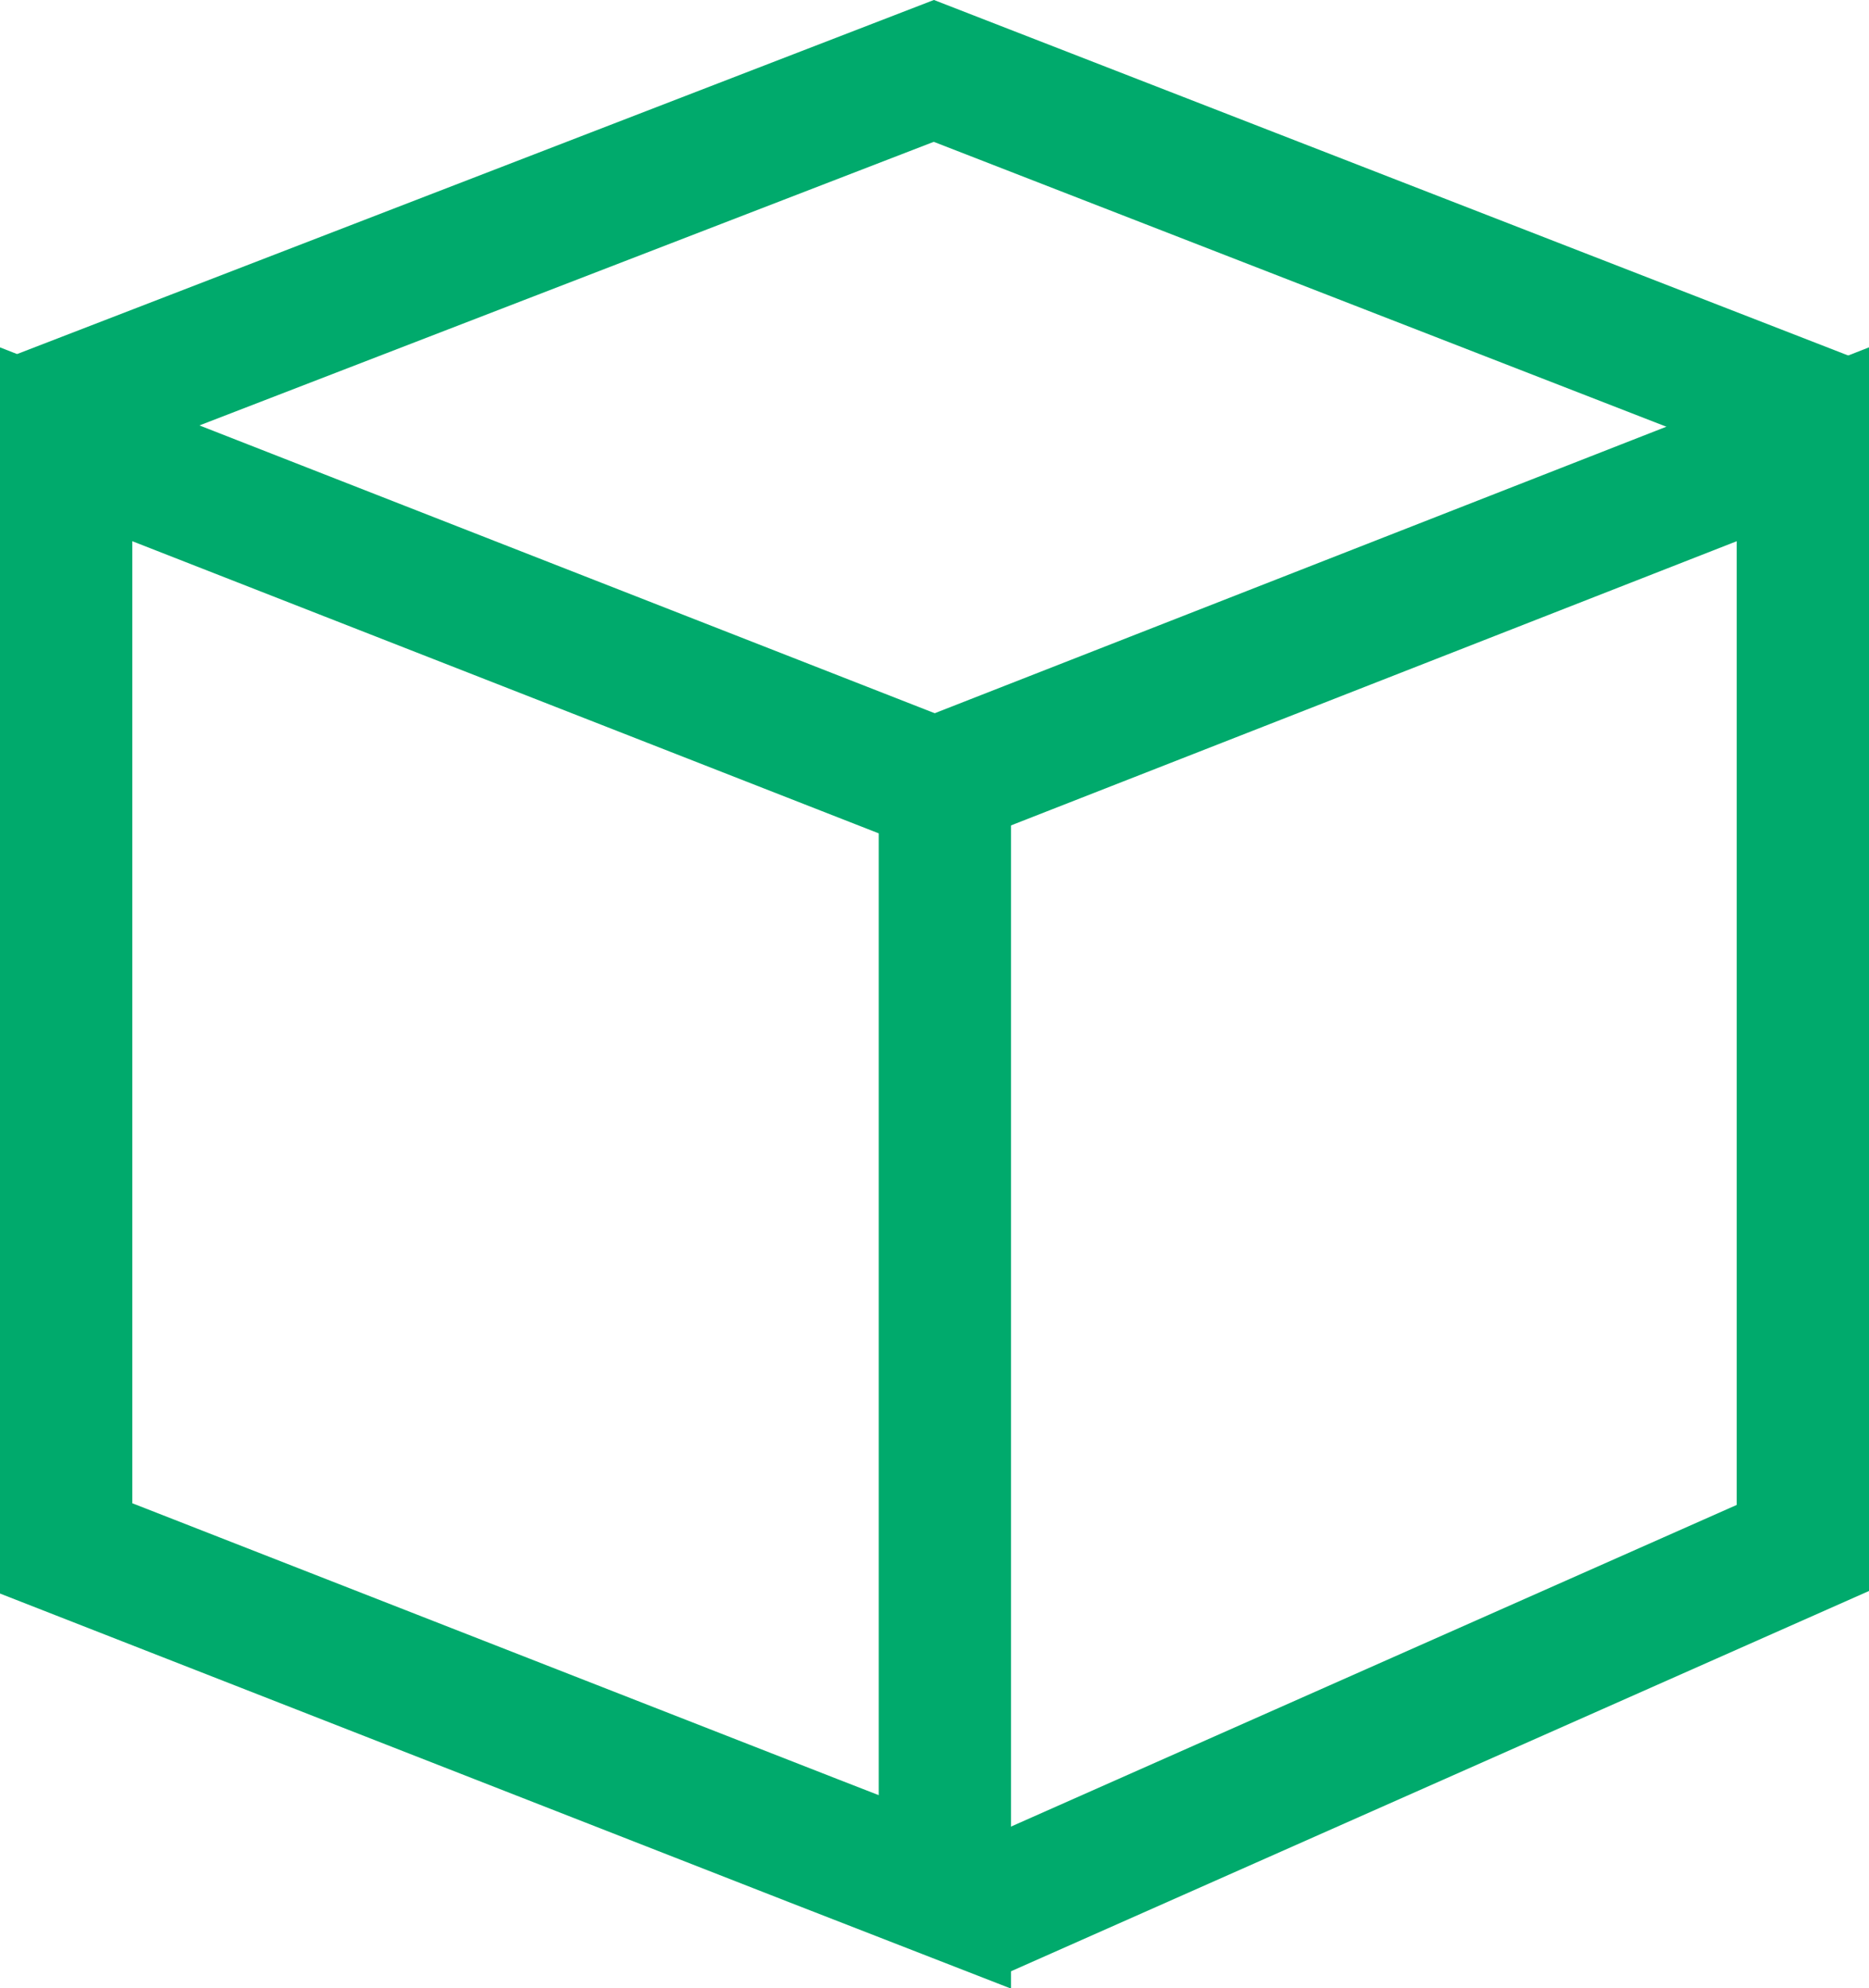 <svg xmlns="http://www.w3.org/2000/svg" width="21.195" height="22.545" viewBox="0 0 21.195 22.545"><g id="Group_7" data-name="Group 7" transform="translate(-72.075 -445.37)"><path id="Path_33" data-name="Path 33" d="M50.6,327.547l9.42-4.175V310.857l-9.96,3.9" transform="translate(32.5 139.551)" fill="none" stroke="#00aa6c" stroke-miterlimit="10" stroke-width="1.5"></path><path id="Path_34" data-name="Path 34" d="M40.04,310.533l10.125-3.91,10.12,3.935" transform="translate(32.5 139.551)" fill="none" stroke="#00aa6c" stroke-miterlimit="10" stroke-width="1.5"></path><path id="Path_35" data-name="Path 35" d="M40.325,317.732v-6.875l9.965,3.9v12.515l-1.49-.58-8.475-3.315v-6.5" transform="translate(32.5 139.551)" fill="none" stroke="#00aa6c" stroke-miterlimit="10" stroke-width="1.5"></path></g></svg>
